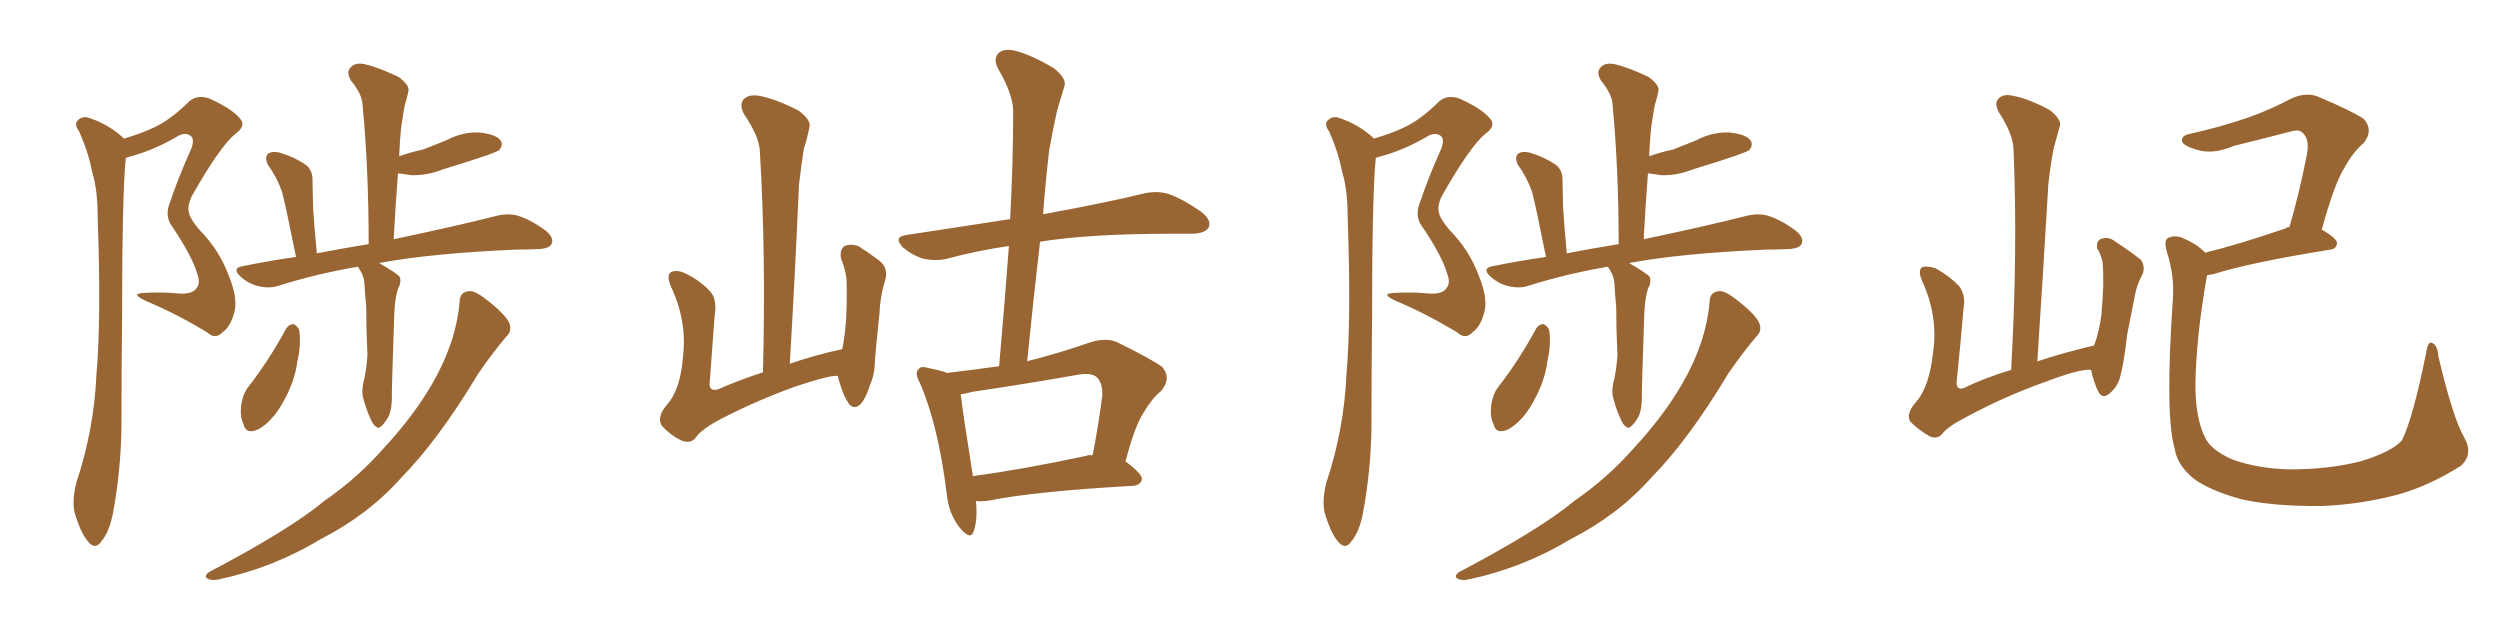 <svg xmlns="http://www.w3.org/2000/svg" xmlns:xlink="http://www.w3.org/1999/xlink" width="600" height="150"><path fill="#996633" padding="10" d="M87.45 90.82L87.45 90.82Q88.04 87.89 88.18 85.11L88.18 85.11Q87.89 79.10 87.89 73.68L87.89 73.68Q87.60 70.61 87.45 67.82L87.45 67.82Q87.30 66.06 85.99 64.16L85.99 64.16Q85.84 64.01 85.84 64.01L85.84 64.01Q75.73 65.77 66.94 68.55L66.94 68.55Q64.89 69.29 62.11 68.70L62.11 68.70Q59.62 68.12 57.71 66.36L57.71 66.36Q55.52 64.31 58.30 63.87L58.30 63.87Q64.75 62.55 71.04 61.67L71.04 61.67Q68.55 49.22 67.68 46.00L67.68 46.00Q66.50 42.63 64.31 39.55L64.31 39.55Q63.43 37.79 64.31 36.91L64.31 36.91Q65.33 36.18 67.09 36.62L67.09 36.62Q70.61 37.65 73.39 39.55L73.39 39.55Q75.15 40.87 75 43.65L75 43.65Q75 44.97 75.15 49.95L75.15 49.95Q75.44 54.49 76.03 60.79L76.03 60.79Q82.18 59.62 88.48 58.59L88.48 58.59Q88.48 40.58 87.01 25.05L87.01 25.05Q86.87 22.56 84.23 19.34L84.23 19.34Q83.06 17.29 84.08 16.26L84.08 16.26Q85.11 14.94 87.45 15.38L87.45 15.38Q90.67 16.11 95.65 18.46L95.65 18.46Q98.44 20.51 98.00 21.97L98.00 21.97Q97.71 23.44 97.12 25.34L97.12 25.34Q96.68 27.69 96.24 30.91L96.24 30.91Q95.95 33.98 95.80 37.50L95.80 37.50Q98.73 36.47 101.51 35.89L101.51 35.89Q104.44 34.72 107.08 33.69L107.08 33.69Q110.89 31.64 114.99 31.79L114.99 31.79Q119.09 32.23 120.12 33.69L120.12 33.69Q120.85 34.72 119.82 36.04L119.82 36.04Q119.38 36.33 117.04 37.21L117.04 37.21Q111.47 39.11 106.49 40.58L106.49 40.58Q102.54 42.19 98.58 42.04L98.58 42.04Q96.97 41.75 95.51 41.60L95.51 41.60Q94.92 49.37 94.48 57.42L94.48 57.42Q109.72 54.20 118.95 51.86L118.95 51.86Q121.73 51.12 124.07 51.71L124.07 51.71Q127.15 52.59 130.81 55.22L130.81 55.22Q133.01 56.98 132.42 58.45L132.42 58.45Q131.98 59.62 129.35 59.77L129.35 59.77Q126.56 59.91 123.78 59.91L123.78 59.91Q103.42 60.79 90.97 63.13L90.97 63.13Q95.36 65.63 95.95 66.50L95.95 66.50Q96.39 67.82 95.51 69.29L95.51 69.29Q94.78 71.63 94.63 75.29L94.63 75.29Q94.04 92.58 94.04 94.48L94.04 94.48Q94.19 97.56 93.31 99.90L93.31 99.90Q92.14 101.81 91.55 102.25L91.55 102.25Q90.82 102.98 90.23 102.39L90.23 102.39Q89.50 101.95 88.92 100.49L88.92 100.49Q87.89 98.29 87.30 95.95L87.30 95.95Q86.57 94.04 87.45 90.82ZM68.70 78.81L68.70 78.81Q69.43 77.78 70.46 77.78L70.46 77.78Q71.19 78.08 71.78 79.10L71.78 79.10Q72.36 82.47 71.34 86.87L71.34 86.87Q70.75 91.70 67.68 96.97L67.68 96.97Q65.33 101.07 62.11 102.98L62.11 102.98Q59.03 104.44 58.45 101.81L58.45 101.81Q57.42 99.76 58.01 96.53L58.01 96.53Q58.45 94.34 59.47 93.02L59.47 93.02Q64.60 86.43 68.70 78.81ZM110.30 72.51L110.30 72.51Q110.30 70.02 112.65 69.87L112.65 69.87Q114.11 69.73 117.33 72.36L117.33 72.36Q121.73 75.88 122.31 77.78L122.31 77.78Q122.90 79.54 121.44 80.86L121.44 80.86Q117.77 85.25 114.70 89.79L114.70 89.79Q105.18 105.62 96.39 114.55L96.39 114.55Q88.48 123.49 77.05 129.35L77.05 129.35Q65.63 136.23 52.73 139.01L52.73 139.01Q50.83 139.45 49.80 138.87L49.80 138.87Q48.78 138.28 50.24 137.26L50.24 137.26Q69.73 127.00 77.78 120.26L77.78 120.26Q85.84 114.70 92.14 107.52L92.14 107.52Q99.32 99.76 103.71 92.14L103.71 92.14Q109.42 82.32 110.30 72.51ZM29.74 33.25L29.74 33.25L29.74 33.25Q33.84 32.08 36.91 30.62L36.91 30.62Q41.02 28.71 45.41 24.32L45.41 24.32Q47.31 22.71 50.10 23.58L50.10 23.58Q55.66 26.07 57.57 28.42L57.57 28.42Q59.18 30.18 56.54 32.08L56.54 32.08Q52.88 35.01 46.14 46.88L46.14 46.88Q44.82 49.37 45.41 51.27L45.41 51.27Q45.70 52.59 47.90 55.22L47.90 55.22Q52.59 59.91 54.93 66.21L54.93 66.21Q57.13 71.63 56.25 74.85L56.25 74.85Q55.37 78.37 53.47 79.69L53.47 79.69Q51.71 81.59 49.80 79.83L49.80 79.83Q42.63 75.44 35.01 72.22L35.01 72.22Q31.20 70.46 34.42 70.31L34.42 70.31Q38.96 70.02 43.07 70.46L43.07 70.46Q46.29 70.61 47.17 69.14L47.17 69.14Q48.19 67.97 47.31 65.63L47.31 65.63Q46.14 61.52 41.31 54.35L41.31 54.35Q39.40 51.86 40.87 48.34L40.87 48.34Q42.92 42.33 45.56 36.47L45.56 36.47Q46.88 33.69 45.85 32.67L45.85 32.67Q44.38 31.49 42.19 32.96L42.19 32.96Q36.62 36.18 30.91 37.65L30.91 37.65Q30.32 37.79 30.18 37.94L30.18 37.94Q29.30 47.17 29.30 76.32L29.30 76.32Q29.15 89.36 29.15 102.54L29.15 102.54Q29.00 113.09 27.10 123.19L27.10 123.19Q26.22 127.73 24.32 129.93L24.32 129.93Q22.85 132.13 21.09 129.93L21.09 129.93Q19.34 127.88 17.87 122.90L17.87 122.90Q17.29 119.97 18.31 115.87L18.31 115.87Q22.56 103.13 23.14 89.94L23.14 89.94Q24.32 76.46 23.44 52.29L23.44 52.29Q23.44 45.41 22.12 41.31L22.12 41.31Q21.24 36.62 19.04 31.64L19.04 31.64Q17.87 30.03 18.46 29.15L18.46 29.15Q19.34 27.98 20.80 28.13L20.80 28.13Q24.90 29.30 28.42 32.08L28.42 32.08Q29.15 32.67 29.74 33.25ZM234.23 120.26L234.23 120.26Q234.67 124.95 233.64 127.59L233.64 127.59Q232.91 129.79 230.27 126.56L230.27 126.56Q227.64 123.19 227.20 118.36L227.20 118.36Q225.15 101.95 220.75 91.85L220.75 91.85Q219.43 89.50 220.46 88.62L220.46 88.62Q220.90 87.74 222.80 88.33L222.80 88.33Q225.88 88.92 227.34 89.50L227.34 89.50Q233.50 88.77 239.79 87.89L239.79 87.89Q241.11 72.80 242.14 59.03L242.14 59.03Q234.23 60.21 227.20 62.11L227.20 62.11Q224.85 62.70 221.63 62.11L221.63 62.11Q218.85 61.23 216.65 59.33L216.65 59.33Q214.31 56.84 217.53 56.40L217.53 56.40Q230.86 54.35 242.43 52.59L242.43 52.59Q243.16 39.11 243.16 26.66L243.16 26.66Q243.16 22.71 239.50 16.41L239.50 16.41Q238.33 14.06 239.65 12.74L239.65 12.74Q240.97 11.57 243.60 12.16L243.60 12.16Q247.56 13.18 252.98 16.41L252.98 16.41Q256.05 18.90 255.47 20.65L255.47 20.65Q254.74 23.00 253.71 26.51L253.71 26.51Q252.83 30.32 251.81 36.04L251.81 36.04Q250.93 43.51 250.34 51.42L250.34 51.42Q265.58 48.63 274.51 46.44L274.51 46.44Q277.73 45.70 280.52 46.58L280.52 46.58Q283.89 47.75 288.28 50.83L288.28 50.83Q290.92 52.88 290.04 54.64L290.04 54.64Q289.31 55.96 286.23 56.10L286.23 56.10Q283.89 56.10 281.10 56.10L281.10 56.10Q261.47 56.10 249.61 58.01L249.61 58.01Q248.00 71.92 246.53 86.57L246.53 86.57L246.39 86.72Q253.56 84.96 261.62 82.18L261.62 82.18Q265.14 81.01 267.92 82.03L267.92 82.03Q276.27 86.13 278.91 88.04L278.91 88.04Q281.25 90.82 278.61 93.90L278.61 93.90Q276.56 95.51 274.66 98.73L274.66 98.73Q272.46 101.81 270.12 110.74L270.12 110.74Q274.07 113.67 274.07 114.99L274.07 114.99Q273.78 116.46 271.88 116.60L271.88 116.60Q248.44 117.92 237.45 120.12L237.45 120.12Q235.69 120.41 234.23 120.26ZM260.60 109.42L260.60 109.42Q261.33 109.13 262.21 109.28L262.21 109.28Q263.53 102.83 264.55 94.92L264.55 94.92Q264.70 91.99 263.23 90.53L263.23 90.53Q261.91 89.36 258.69 89.94L258.69 89.94Q246.24 92.14 233.35 94.04L233.35 94.04Q231.88 94.48 230.57 94.63L230.57 94.63Q231.15 99.61 233.50 114.26L233.50 114.26Q245.51 112.65 260.60 109.42ZM201.12 90.23L201.12 90.23L201.12 90.23Q199.37 89.94 191.02 92.72L191.02 92.72Q181.64 96.09 173.14 100.49L173.14 100.49Q168.31 102.98 166.85 105.18L166.85 105.18Q165.53 106.64 163.33 105.62L163.33 105.62Q160.69 104.30 158.79 102.10L158.79 102.10Q157.62 100.05 159.96 97.27L159.96 97.27Q163.33 93.60 163.92 85.55L163.92 85.55Q164.94 77.05 160.99 68.70L160.99 68.70Q159.81 65.77 161.28 65.19L161.28 65.19Q162.74 64.75 164.50 65.63L164.50 65.63Q168.16 67.38 170.51 70.02L170.51 70.02Q172.12 71.92 171.53 75.59L171.53 75.59Q170.95 83.79 170.36 91.41L170.36 91.41Q169.92 94.04 172.27 93.46L172.27 93.46Q177.25 91.26 183.11 89.36L183.11 89.36Q183.84 60.94 182.37 36.33L182.37 36.33Q182.23 32.81 178.56 27.39L178.56 27.39Q177.39 25.20 178.42 23.88L178.42 23.88Q179.59 22.56 182.23 23.00L182.23 23.00Q186.18 23.73 191.60 26.51L191.60 26.51Q194.82 28.86 194.24 30.62L194.24 30.62Q193.80 32.96 192.92 35.74L192.92 35.74Q192.33 39.40 191.75 44.38L191.75 44.38Q190.87 64.89 189.55 87.30L189.55 87.30Q195.41 85.25 202.15 83.79L202.15 83.79Q202.88 79.83 203.03 77.05L203.03 77.05Q203.32 72.36 203.17 67.09L203.17 67.09Q202.88 64.45 201.86 62.11L201.86 62.11Q201.42 59.91 202.73 59.03L202.73 59.03Q204.20 58.45 205.96 59.03L205.96 59.03Q208.30 60.50 210.64 62.26L210.64 62.26Q213.43 64.16 212.40 67.38L212.40 67.38Q211.23 71.19 211.08 75.15L211.08 75.15Q210.06 84.67 209.91 87.89L209.91 87.89Q209.77 90.23 208.74 92.58L208.74 92.58Q207.86 95.51 206.54 96.97L206.54 96.97Q205.08 98.44 203.76 96.97L203.76 96.97Q202.44 95.07 201.56 91.99L201.56 91.99Q201.12 90.82 201.12 90.23ZM387.45 90.82L387.45 90.82Q388.04 87.89 388.18 85.11L388.18 85.11Q387.89 79.10 387.89 73.68L387.89 73.68Q387.60 70.61 387.45 67.82L387.45 67.82Q387.30 66.06 385.99 64.16L385.99 64.16Q385.84 64.01 385.84 64.01L385.84 64.01Q375.73 65.77 366.94 68.55L366.94 68.55Q364.89 69.29 362.11 68.70L362.11 68.70Q359.62 68.12 357.71 66.36L357.71 66.36Q355.52 64.31 358.30 63.87L358.30 63.87Q364.75 62.55 371.04 61.67L371.04 61.67Q368.55 49.22 367.68 46.00L367.68 46.00Q366.50 42.63 364.31 39.55L364.31 39.55Q363.43 37.79 364.31 36.91L364.31 36.91Q365.33 36.18 367.09 36.62L367.09 36.62Q370.61 37.65 373.39 39.55L373.39 39.55Q375.15 40.87 375 43.65L375 43.65Q375 44.97 375.15 49.95L375.15 49.95Q375.44 54.49 376.03 60.79L376.03 60.79Q382.18 59.62 388.48 58.59L388.48 58.59Q388.48 40.58 387.01 25.05L387.01 25.05Q386.87 22.56 384.23 19.34L384.23 19.34Q383.06 17.29 384.08 16.26L384.08 16.26Q385.11 14.94 387.45 15.38L387.45 15.38Q390.67 16.11 395.65 18.46L395.65 18.46Q398.44 20.51 398.00 21.97L398.00 21.97Q397.71 23.44 397.12 25.34L397.12 25.34Q396.68 27.69 396.24 30.91L396.24 30.91Q395.95 33.98 395.80 37.50L395.80 37.50Q398.73 36.47 401.51 35.89L401.51 35.89Q404.44 34.72 407.08 33.69L407.08 33.69Q410.89 31.64 414.99 31.79L414.99 31.79Q419.09 32.23 420.12 33.69L420.12 33.69Q420.85 34.72 419.82 36.04L419.82 36.04Q419.38 36.33 417.04 37.21L417.04 37.21Q411.47 39.11 406.49 40.58L406.49 40.58Q402.54 42.19 398.58 42.04L398.58 42.04Q396.97 41.75 395.51 41.60L395.51 41.60Q394.92 49.37 394.48 57.42L394.48 57.42Q409.72 54.20 418.95 51.86L418.95 51.86Q421.73 51.12 424.07 51.71L424.07 51.71Q427.15 52.59 430.81 55.22L430.81 55.22Q433.01 56.98 432.42 58.45L432.42 58.45Q431.98 59.62 429.35 59.77L429.35 59.77Q426.56 59.91 423.78 59.91L423.78 59.91Q403.42 60.79 390.97 63.13L390.97 63.13Q395.36 65.63 395.95 66.50L395.95 66.50Q396.39 67.82 395.51 69.29L395.51 69.29Q394.78 71.63 394.63 75.29L394.63 75.29Q394.04 92.58 394.04 94.48L394.04 94.48Q394.19 97.56 393.31 99.90L393.31 99.90Q392.14 101.81 391.55 102.25L391.55 102.25Q390.82 102.98 390.23 102.39L390.23 102.39Q389.50 101.95 388.92 100.49L388.92 100.49Q387.89 98.29 387.30 95.95L387.30 95.95Q386.57 94.04 387.45 90.82ZM368.70 78.81L368.70 78.81Q369.43 77.78 370.46 77.78L370.46 77.78Q371.19 78.08 371.78 79.10L371.78 79.10Q372.36 82.47 371.34 86.87L371.34 86.87Q370.75 91.70 367.68 96.97L367.68 96.97Q365.33 101.07 362.11 102.98L362.11 102.98Q359.03 104.44 358.45 101.81L358.45 101.81Q357.42 99.76 358.01 96.53L358.01 96.53Q358.45 94.34 359.47 93.02L359.47 93.02Q364.60 86.43 368.70 78.81ZM410.30 72.51L410.30 72.51Q410.30 70.02 412.65 69.87L412.65 69.87Q414.11 69.73 417.33 72.36L417.33 72.36Q421.73 75.88 422.31 77.78L422.31 77.78Q422.90 79.54 421.44 80.86L421.44 80.86Q417.77 85.25 414.70 89.79L414.70 89.79Q405.18 105.62 396.39 114.55L396.39 114.55Q388.48 123.49 377.05 129.35L377.05 129.35Q365.63 136.23 352.73 139.01L352.73 139.01Q350.83 139.45 349.80 138.87L349.80 138.87Q348.78 138.28 350.24 137.26L350.24 137.26Q369.73 127.00 377.78 120.26L377.78 120.26Q385.84 114.70 392.14 107.52L392.14 107.52Q399.32 99.76 403.71 92.14L403.71 92.14Q409.42 82.32 410.30 72.51ZM329.74 33.25L329.74 33.25L329.74 33.25Q333.84 32.08 336.91 30.62L336.91 30.62Q341.02 28.71 345.41 24.32L345.41 24.32Q347.31 22.71 350.10 23.58L350.10 23.58Q355.66 26.07 357.57 28.42L357.57 28.42Q359.18 30.18 356.54 32.08L356.54 32.08Q352.88 35.01 346.14 46.88L346.14 46.88Q344.82 49.37 345.41 51.27L345.41 51.27Q345.70 52.59 347.90 55.22L347.90 55.22Q352.59 59.91 354.93 66.21L354.93 66.21Q357.13 71.63 356.25 74.85L356.25 74.85Q355.37 78.37 353.47 79.69L353.47 79.69Q351.71 81.59 349.80 79.83L349.80 79.83Q342.63 75.44 335.01 72.22L335.01 72.22Q331.20 70.46 334.42 70.31L334.42 70.31Q338.96 70.02 343.07 70.46L343.07 70.46Q346.29 70.61 347.17 69.14L347.17 69.14Q348.19 67.97 347.31 65.63L347.31 65.63Q346.14 61.52 341.31 54.35L341.31 54.35Q339.40 51.86 340.87 48.34L340.87 48.34Q342.92 42.33 345.56 36.47L345.56 36.47Q346.88 33.69 345.85 32.67L345.85 32.67Q344.38 31.49 342.19 32.96L342.19 32.96Q336.62 36.18 330.91 37.65L330.91 37.65Q330.32 37.79 330.18 37.94L330.18 37.94Q329.30 47.17 329.30 76.32L329.30 76.32Q329.15 89.36 329.15 102.54L329.15 102.54Q329.00 113.09 327.10 123.19L327.10 123.19Q326.22 127.73 324.32 129.93L324.32 129.93Q322.85 132.13 321.09 129.93L321.09 129.93Q319.34 127.88 317.87 122.90L317.87 122.90Q317.29 119.97 318.31 115.87L318.31 115.87Q322.56 103.13 323.14 89.94L323.14 89.94Q324.32 76.46 323.44 52.29L323.44 52.29Q323.44 45.41 322.12 41.31L322.12 41.31Q321.24 36.62 319.04 31.64L319.04 31.64Q317.87 30.03 318.46 29.15L318.46 29.15Q319.34 27.98 320.80 28.13L320.80 28.13Q324.90 29.30 328.42 32.08L328.42 32.08Q329.15 32.67 329.74 33.25ZM501.86 88.77L501.86 88.77Q499.22 88.48 491.16 91.55L491.16 91.55Q481.20 95.07 472.27 99.90L472.27 99.90Q467.58 102.25 466.11 104.15L466.11 104.15Q464.79 105.62 462.89 104.59L462.89 104.59Q460.40 103.13 458.50 101.22L458.50 101.22Q457.32 99.46 459.67 96.68L459.67 96.68Q463.04 93.02 463.92 84.67L463.92 84.67Q465.23 75.88 461.28 67.38L461.28 67.38Q460.11 64.60 461.57 64.01L461.57 64.01Q463.18 63.87 464.65 64.45L464.65 64.45Q468.02 66.36 470.21 68.70L470.21 68.70Q471.83 70.90 471.24 74.12L471.24 74.12Q470.51 82.76 469.63 91.26L469.63 91.26Q469.34 93.75 471.24 93.16L471.24 93.16Q476.37 90.67 482.67 88.77L482.67 88.77Q484.28 60.35 483.25 36.04L483.25 36.04Q483.25 32.37 479.74 26.95L479.74 26.95Q478.56 24.76 479.59 23.73L479.59 23.73Q480.76 22.41 483.11 23.00L483.11 23.00Q486.62 23.58 491.89 26.37L491.89 26.37Q494.82 28.71 494.38 30.18L494.38 30.18Q493.80 32.37 492.92 35.45L492.92 35.45Q492.19 38.96 491.60 44.24L491.60 44.24Q490.43 64.31 488.96 86.72L488.96 86.72Q495.12 84.67 502.59 82.91L502.59 82.91Q503.76 79.83 504.35 75.44L504.35 75.44Q504.64 71.63 504.79 68.41L504.79 68.41Q504.79 64.89 504.64 62.99L504.64 62.99Q504.20 60.94 503.32 59.62L503.32 59.62Q503.03 58.01 504.05 57.42L504.05 57.42Q505.81 56.69 507.28 57.71L507.28 57.71Q511.52 60.50 513.87 62.40L513.87 62.40Q515.04 64.31 514.01 66.21L514.01 66.21Q512.84 68.41 512.40 70.75L512.40 70.75Q511.52 75.15 510.50 80.42L510.50 80.42Q509.77 87.16 508.74 90.82L508.74 90.82Q508.01 93.02 506.25 94.48L506.25 94.48Q504.49 95.95 503.47 93.75L503.47 93.75Q502.44 91.55 501.86 88.77ZM591.36 104.88L591.36 104.88L591.36 104.88Q593.70 108.98 590.63 111.77L590.63 111.77Q583.30 116.46 575.68 118.65L575.68 118.65Q566.89 121.00 557.52 121.44L557.52 121.44Q545.95 121.58 537.89 119.82L537.89 119.82Q530.13 117.63 526.46 114.84L526.46 114.84Q522.51 111.62 521.92 107.67L521.92 107.67Q519.58 99.76 521.48 71.92L521.48 71.92Q521.92 66.21 520.02 60.35L520.02 60.35Q519.29 57.71 520.31 57.13L520.31 57.13Q521.63 56.40 523.54 56.98L523.54 56.98Q527.05 58.45 528.96 60.35L528.96 60.35Q529.10 60.50 529.25 60.64L529.25 60.64Q538.04 58.45 548.58 54.79L548.58 54.79Q548.88 54.49 549.46 54.49L549.46 54.49Q551.81 46.58 553.71 36.77L553.71 36.77Q554.30 33.25 552.54 31.79L552.54 31.79Q551.81 31.05 550.05 31.49L550.05 31.49Q543.31 33.25 536.13 35.01L536.13 35.01Q531.01 37.21 527.05 35.89L527.05 35.89Q524.12 35.01 523.68 33.98L523.68 33.98Q523.39 32.52 525.73 32.08L525.73 32.08Q533.06 30.47 539.79 28.13L539.79 28.13Q544.78 26.37 550.05 23.58L550.05 23.58Q553.42 22.12 556.20 23.14L556.20 23.14Q564.55 26.66 567.33 28.56L567.33 28.56Q569.68 31.20 567.33 34.28L567.33 34.28Q564.84 36.33 562.65 40.28L562.65 40.28Q560.30 43.95 557.23 55.08L557.23 55.08Q560.89 57.28 560.89 58.30L560.89 58.30Q560.74 59.77 559.28 59.91L559.28 59.91Q540.09 62.99 531.30 65.77L531.30 65.77Q530.57 65.92 529.69 66.06L529.69 66.06Q527.05 80.86 526.90 92.43L526.90 92.43Q526.90 100.20 529.10 104.74L529.10 104.74Q530.42 107.96 535.84 110.30L535.84 110.30Q541.99 112.50 549.61 112.65L549.61 112.65Q558.84 112.65 566.46 110.74L566.46 110.74Q573.78 108.54 576.42 105.76L576.42 105.76Q579.05 100.63 582.28 84.67L582.28 84.67Q582.71 81.74 583.74 82.32L583.74 82.32Q585.06 82.91 585.21 85.55L585.21 85.55Q588.72 100.34 591.36 104.88Z"/></svg>